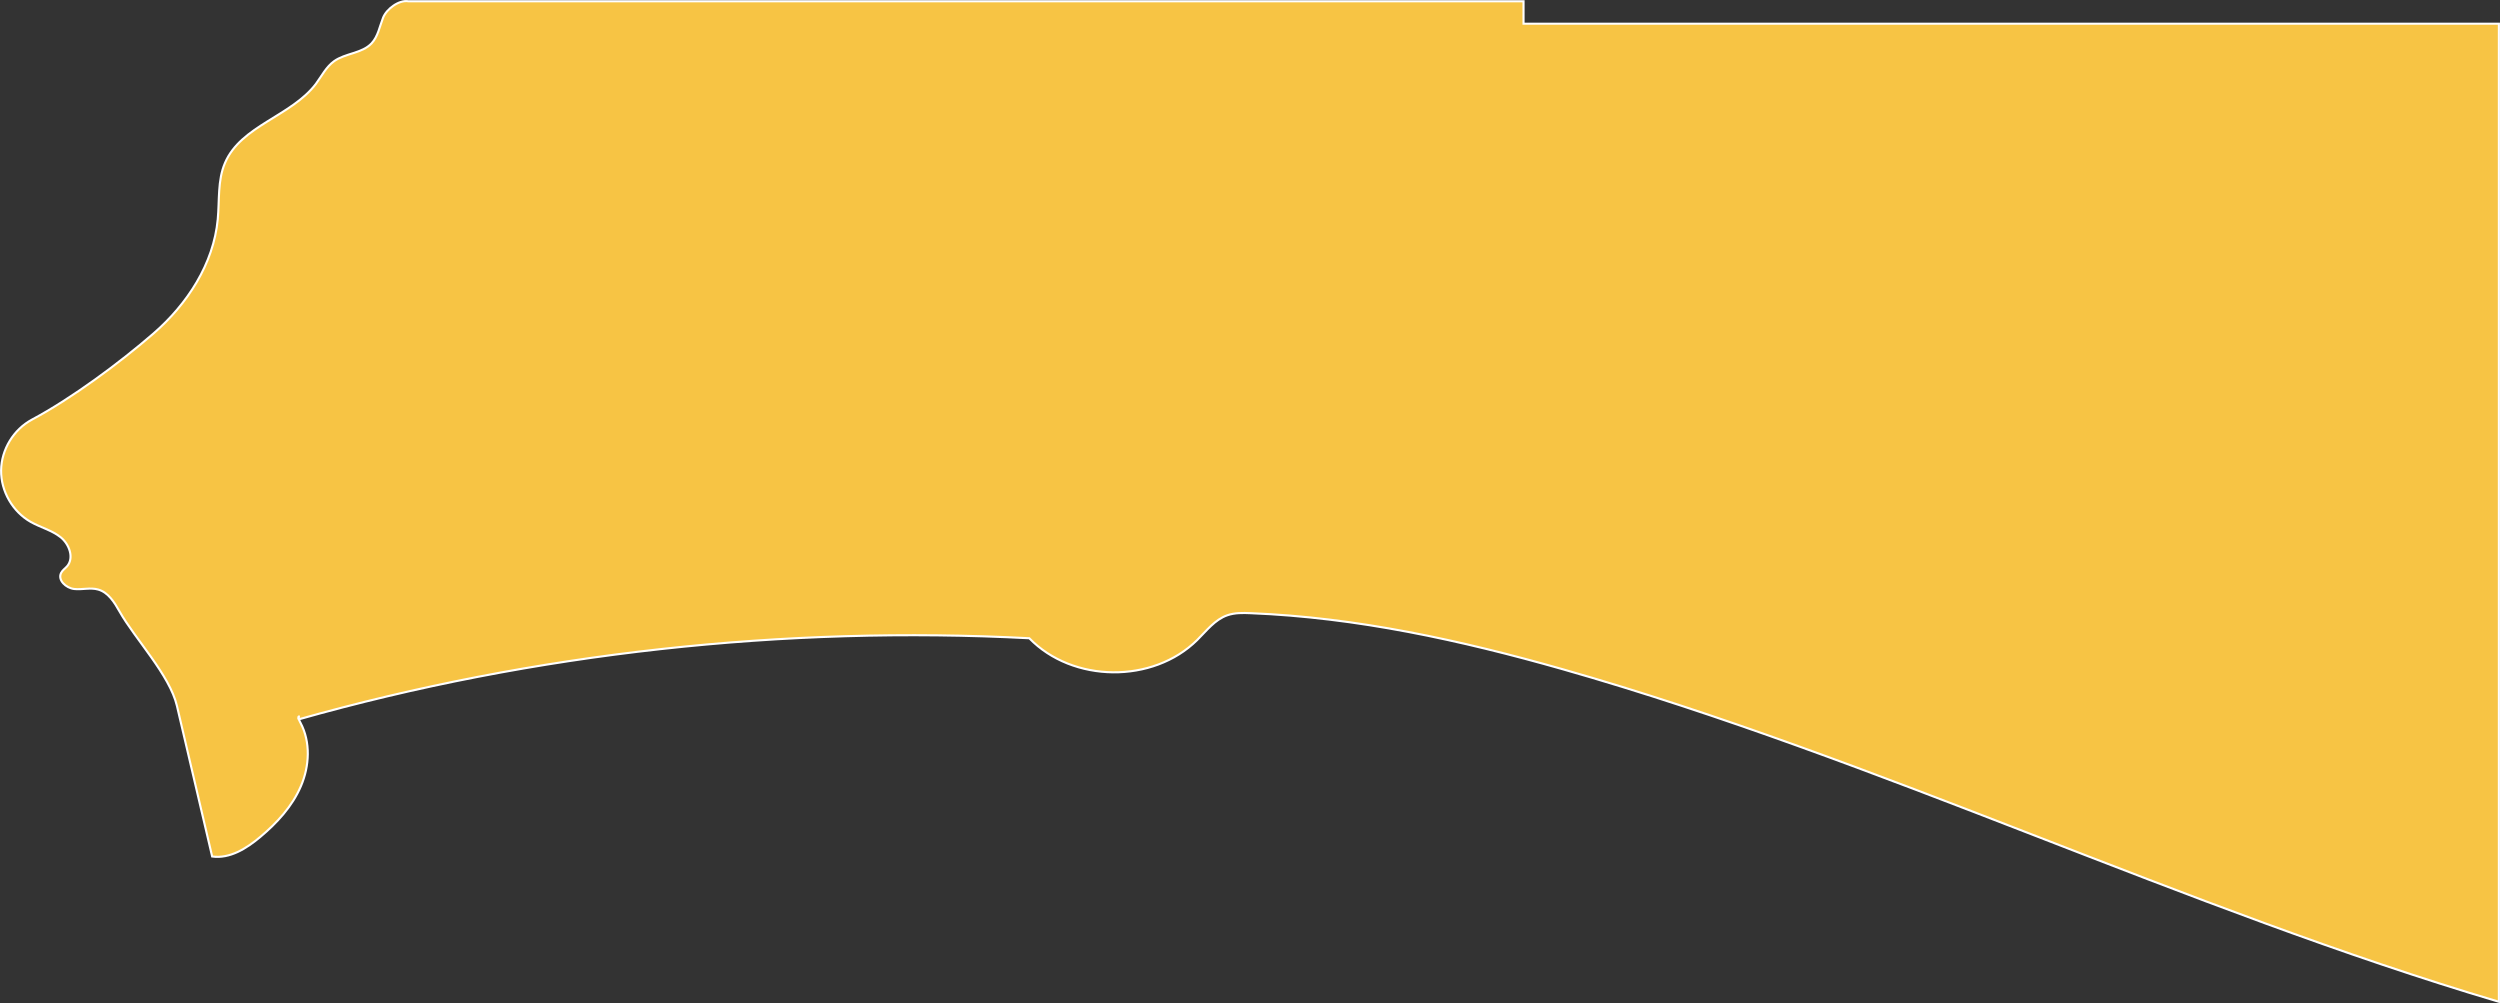 <?xml version="1.0" encoding="utf-8"?>
<!-- Generator: Adobe Illustrator 24.2.1, SVG Export Plug-In . SVG Version: 6.00 Build 0)  -->
<svg version="1.1" xmlns="http://www.w3.org/2000/svg" xmlns:xlink="http://www.w3.org/1999/xlink" x="0px" y="0px"
	 viewBox="0 0 295.3 118.5" style="enable-background:new 0 0 295.3 118.5;" xml:space="preserve">
<rect x="0" y="0" width="295.3" height="118.5" fill="#333333" stroke="none"/>
<style type="text/css">
	.st0{fill:#577FA1;stroke:#FFFFFF;stroke-miterlimit:10;}
	.st1{fill:#F7C444;stroke:#FFFFFF;stroke-width:0.25;stroke-miterlimit:10;}
	.st2{fill:#577FA1;stroke:#FFFFFF;stroke-width:0.25;stroke-miterlimit:10;}
	.st3{opacity:0.1;fill:none;stroke:#FFFFFF;stroke-linejoin:round;stroke-miterlimit:10;}
	.st4{opacity:0.1;}
	.st5{fill:none;stroke:#FFFFFF;stroke-linejoin:round;stroke-miterlimit:10;}
</style>
<g id="Layer_2">
	<path class="st1" d="M48.24,0.15h131.72V2.8h29.72h85.49v115.53C258,107.29,221.91,89.69,184.62,79.06
		c-12.04-3.43-24.38-6.13-36.89-6.63c-0.93-0.04-1.89-0.06-2.77,0.25c-1.46,0.51-2.45,1.83-3.55,2.92
		c-5.23,5.17-14.71,5.07-19.83-0.21c-28.85-1.5-58.5,1.73-86.3,9.58c-0.13-0.2,0.07-0.52,0.02-0.28s0.08,0.47,0.19,0.68
		c1.22,2.28,1.07,5.12,0.05,7.5c-1.02,2.38-2.83,4.34-4.81,6c-1.61,1.35-3.59,2.59-5.67,2.3c-1.39-5.93-2.78-11.86-4.16-17.79
		c-0.85-3.64-4.95-7.91-6.79-11.17c-0.6-1.07-1.32-2.23-2.5-2.57c-0.92-0.27-1.91,0.04-2.86-0.07s-1.97-1.05-1.53-1.9
		c0.16-0.32,0.48-0.52,0.71-0.79c0.85-1,0.24-2.63-0.79-3.44s-2.36-1.14-3.51-1.79c-2.14-1.21-3.53-3.63-3.5-6.09s1.48-4.84,3.65-6
		c4.67-2.49,10.34-6.69,14.34-10.16c4-3.47,7.11-8.23,7.6-13.5c0.21-2.23-0.03-4.58,0.85-6.64c1.88-4.43,7.84-5.52,10.75-9.36
		C38,8.97,38.53,7.9,39.46,7.23c1.34-0.96,3.3-0.91,4.43-2.11c0.76-0.81,0.95-1.99,1.36-3.03S47.14-0.04,48.24,0.15z"/>
</g>
<g id="Parishes_1_">
</g>
</svg>
